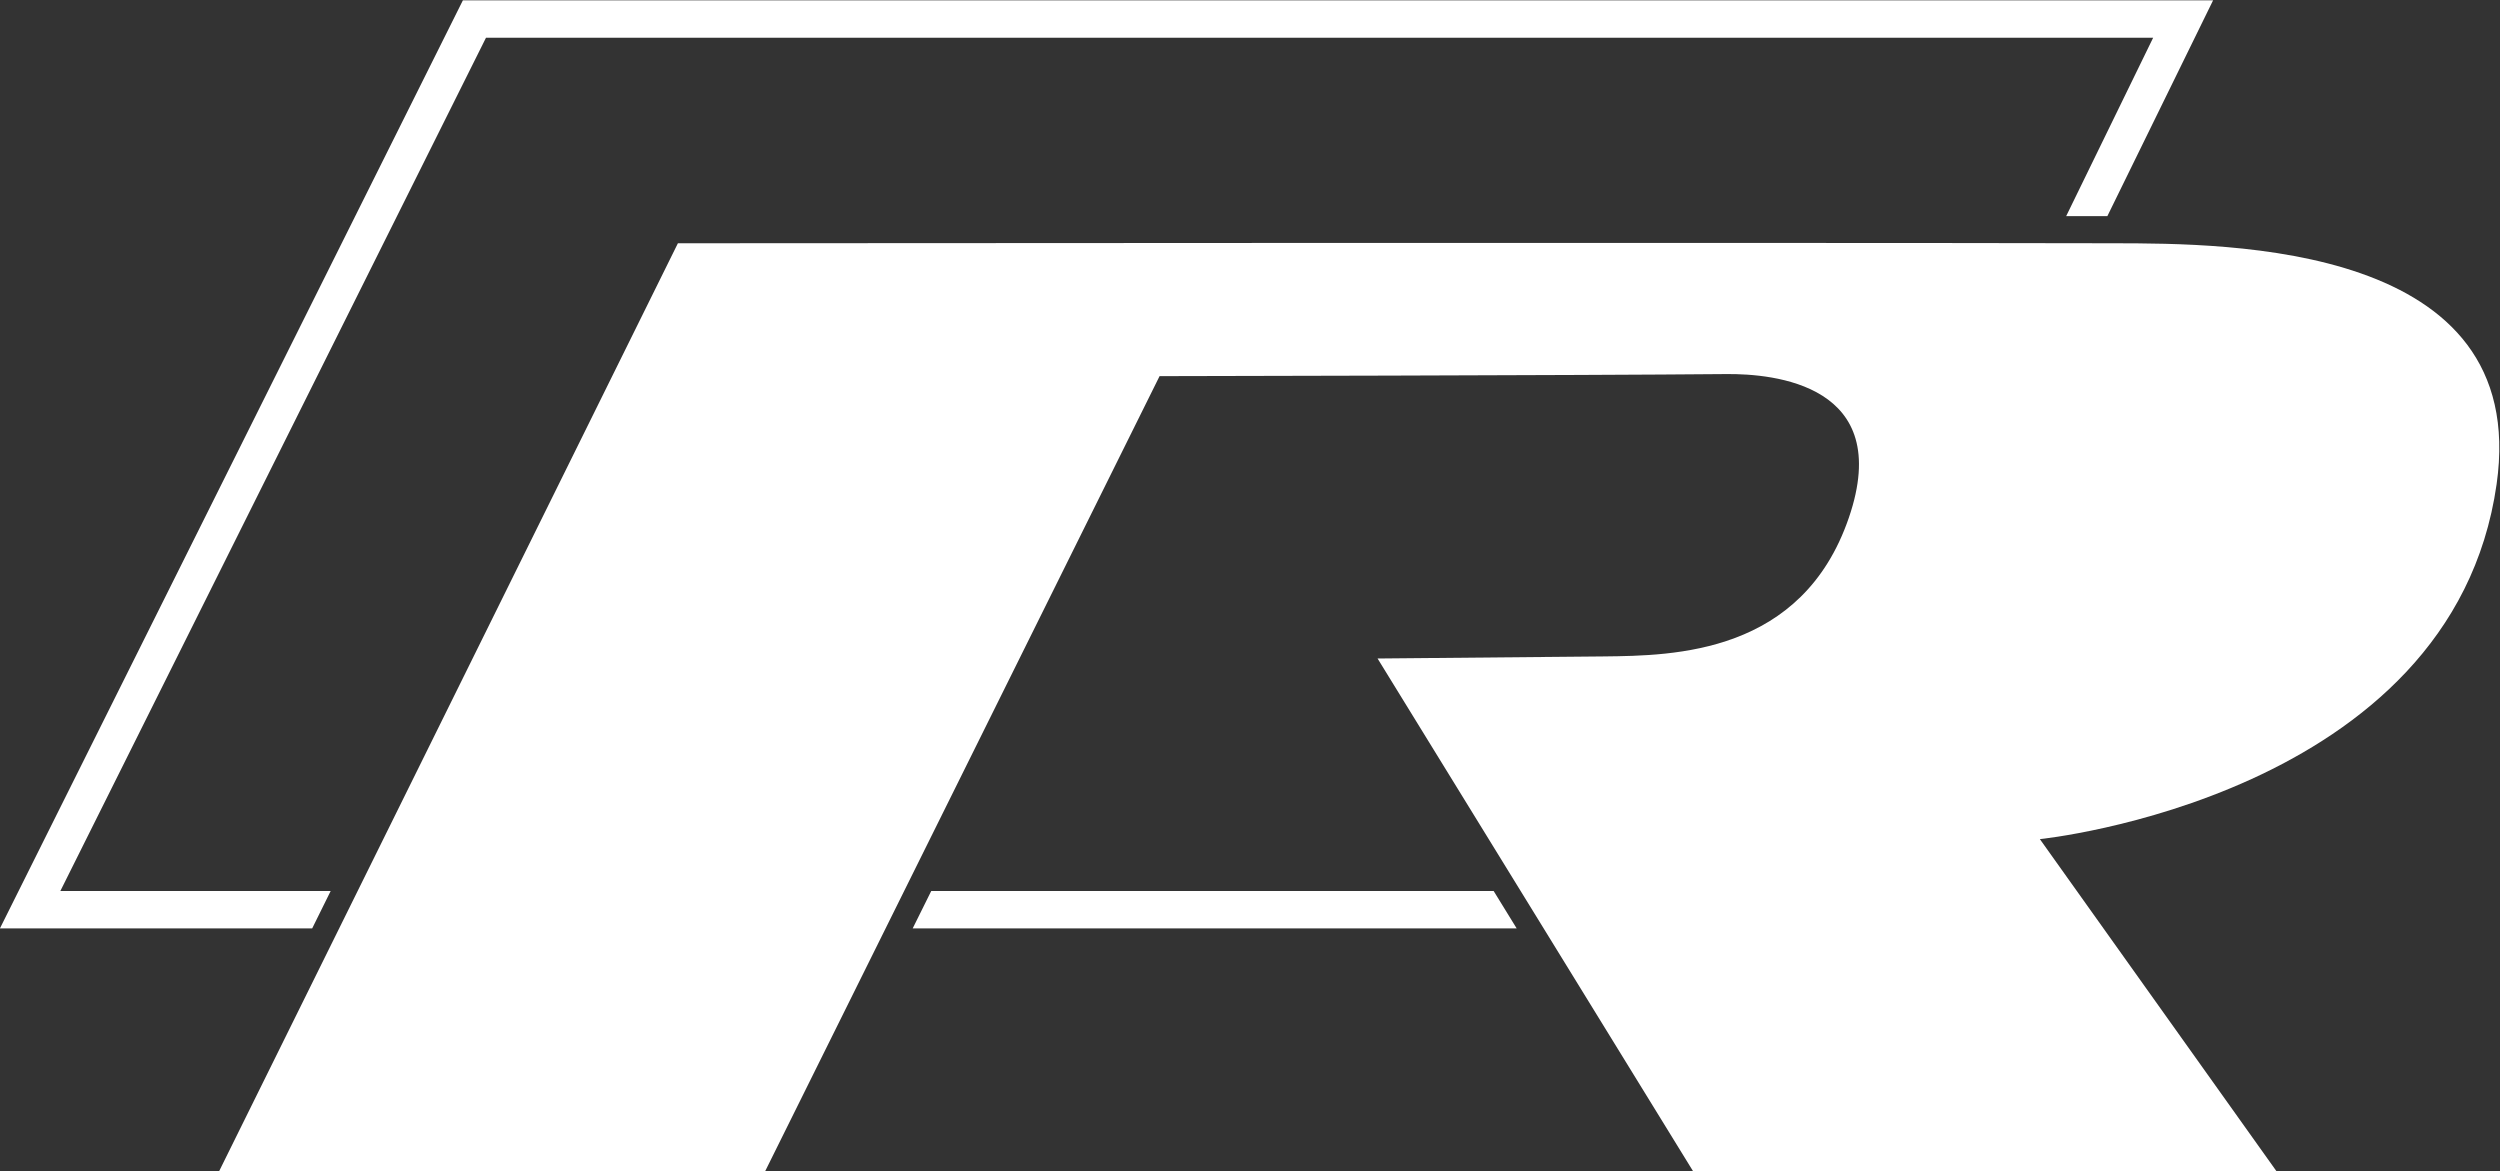 <?xml version="1.0" encoding="UTF-8" standalone="no"?>
<!-- Created with Inkscape (http://www.inkscape.org/) -->

<svg
   version="1.1"
   id="svg245"
   width="1070.079"
   height="501.333"
   viewBox="0 0 1070.079 501.333"
   xmlns="http://www.w3.org/2000/svg"
   xmlns:svg="http://www.w3.org/2000/svg">
  <rect x="0" y="0" width="1070.079" height="501.333" fill="#333333" stroke="none"/>
  <defs
     id="defs249">
    <clipPath
       clipPathUnits="userSpaceOnUse"
       id="clipPath261">
      <path
         d="M 0,539.893 H 935.136 V 0 H 0 Z"
         id="path259" />
    </clipPath>
  </defs>
  <g
     id="g253"
     transform="matrix(1.333,0,0,-1.333,-118.888,610.182)">
    <g
       id="g255">
      <g
         id="g257"
         clip-path="url(#clipPath261)">
        <g
           id="g263"
           transform="translate(306.864,379.637)">
          <path
             d="M 0,0 C 0,0 347,0.258 461.334,0 497.586,-0.082 595,0.115 584,-77.333 c -14.279,-100.538 -146.666,-114 -146.666,-114 l 76,-106.667 H 326 l -101.333,164.667 c 0,0 54.5,0.472 72.667,0.666 22.599,0.243 63.665,0.78 78.666,44.543 14.667,42.791 -24.18,46.267 -39.333,46.124 -45.498,-0.429 -182,-0.667 -182,-0.667 L 28,-298 h -175.333 z"
             style="fill:#FFFFFF;fill-opacity:1;fill-rule:nonzero;stroke:none"
             id="path265" />
        </g>
        <g
           id="g267"
           transform="translate(189.432,159.637)">
          <path
             d="M 0,0 H -100.266 L 48.387,298 H 610.386 L 576.44,228.719 H 563.216 L 591.144,286 H 55.811 L -80.87,12 H 5.932 Z"
             style="fill:#FFFFFF;fill-opacity:1;fill-rule:nonzero;stroke:none"
             id="path269" />
        </g>
        <g
           id="g271"
           transform="translate(576.198,159.637)">
          <path
             d="m 0,0 h -193.943 l 5.953,12 H -7.386 Z"
             style="fill:#FFFFFF;fill-opacity:1;fill-rule:nonzero;stroke:none"
             id="path273" />
        </g>
      </g>
    </g>
  </g>
</svg>

